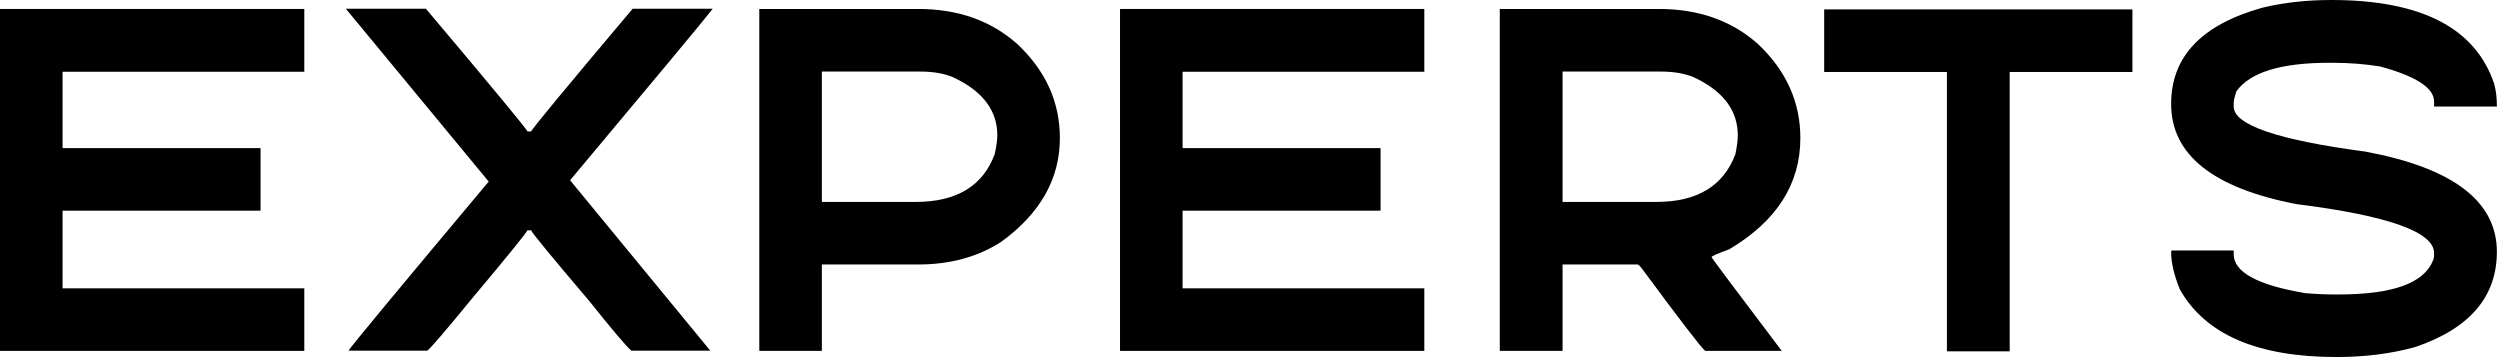 <svg width="558" height="80" viewBox="0 0 558 80" fill="none" xmlns="http://www.w3.org/2000/svg">
<path d="M0 2.002H67.92V16.016H13.965V33.057H58.154V47.022H13.965V64.356H67.92V78.32H0V2.002Z" fill="black"/>
<path d="M77.193 1.953H95.064C110.169 19.857 117.721 28.988 117.721 29.346H118.551C118.551 28.988 126.103 19.857 141.207 1.953H159.078C157.092 4.525 146.48 17.285 127.242 40.234L158.541 78.272H140.914C139.807 77.328 136.65 73.6 131.441 67.09C122.978 57.129 118.681 51.904 118.551 51.416H117.721C117.298 52.23 113.196 57.275 105.416 66.553C99.361 73.942 96.008 77.848 95.357 78.272H77.779C78.365 77.295 88.798 64.713 109.078 40.527L77.193 1.953Z" fill="black"/>
<path d="M169.475 2.002H204.973C213.827 2.002 221.184 4.606 227.043 9.814C233.391 15.771 236.564 22.77 236.564 30.811C236.564 39.925 232.186 47.656 223.43 54.004C218.189 57.357 212.036 59.033 204.973 59.033H183.439V78.32H169.475V2.002ZM183.439 15.967V45.068H204.387C213.501 45.068 219.377 41.52 222.014 34.424C222.404 32.666 222.6 31.266 222.6 30.225C222.6 24.886 219.605 20.703 213.615 17.676C211.532 16.537 208.749 15.967 205.266 15.967H183.439Z" fill="black"/>
<path d="M249.988 2.002H317.908V16.016H263.953V33.057H308.143V47.022H263.953V64.356H317.908V78.32H249.988V2.002Z" fill="black"/>
<path d="M334.75 2.002H370.297C379.151 2.002 386.508 4.606 392.367 9.814C398.682 15.771 401.84 22.77 401.84 30.811C401.84 41.097 396.534 49.382 385.922 55.664C383.318 56.608 382.016 57.178 382.016 57.373C382.016 57.536 387.24 64.518 397.689 78.32H380.6C379.688 77.572 375.033 71.517 366.635 60.156C366.081 59.408 365.707 59.033 365.512 59.033H348.764V78.32H334.75V2.002ZM348.764 15.967V45.068H369.711C378.793 45.068 384.669 41.52 387.338 34.424C387.696 32.666 387.875 31.266 387.875 30.225C387.875 24.886 384.896 20.703 378.939 17.676C376.824 16.537 374.024 15.967 370.541 15.967H348.764Z" fill="black"/>
<path d="M407.158 2.1H475.957V16.064H448.564V78.418H434.551V16.064H407.158V2.1Z" fill="black"/>
<path d="M520.387 0C540.439 0 552.548 6.25 556.715 18.75C557.105 20.247 557.301 21.826 557.301 23.486V23.779H543.287V22.656C543.287 19.629 539.283 17.025 531.275 14.844C527.857 14.29 524.326 14.014 520.68 14.014H519.85C509.075 14.014 502.174 16.146 499.146 20.41C498.756 21.615 498.561 22.461 498.561 22.949V23.779C498.561 27.881 508.359 31.234 527.955 33.838C547.519 37.484 557.301 44.938 557.301 56.201C557.301 66.227 551.246 73.307 539.137 77.441C533.766 78.939 527.89 79.688 521.51 79.688C503.867 79.688 492.213 74.658 486.549 64.6C485.247 61.41 484.596 58.61 484.596 56.201L484.693 55.908H498.561V56.738C498.561 60.742 503.883 63.639 514.527 65.43C516.806 65.625 519.036 65.723 521.217 65.723H522.047C534.026 65.723 541.025 63.2 543.043 58.154C543.206 57.861 543.287 57.389 543.287 56.738V56.494C543.287 51.774 533.049 48.128 512.574 45.557C493.922 41.976 484.596 34.522 484.596 23.193C484.596 12.646 491.399 5.485 505.006 1.709C509.726 0.57 514.853 0 520.387 0Z" fill="black"/>
</svg>
